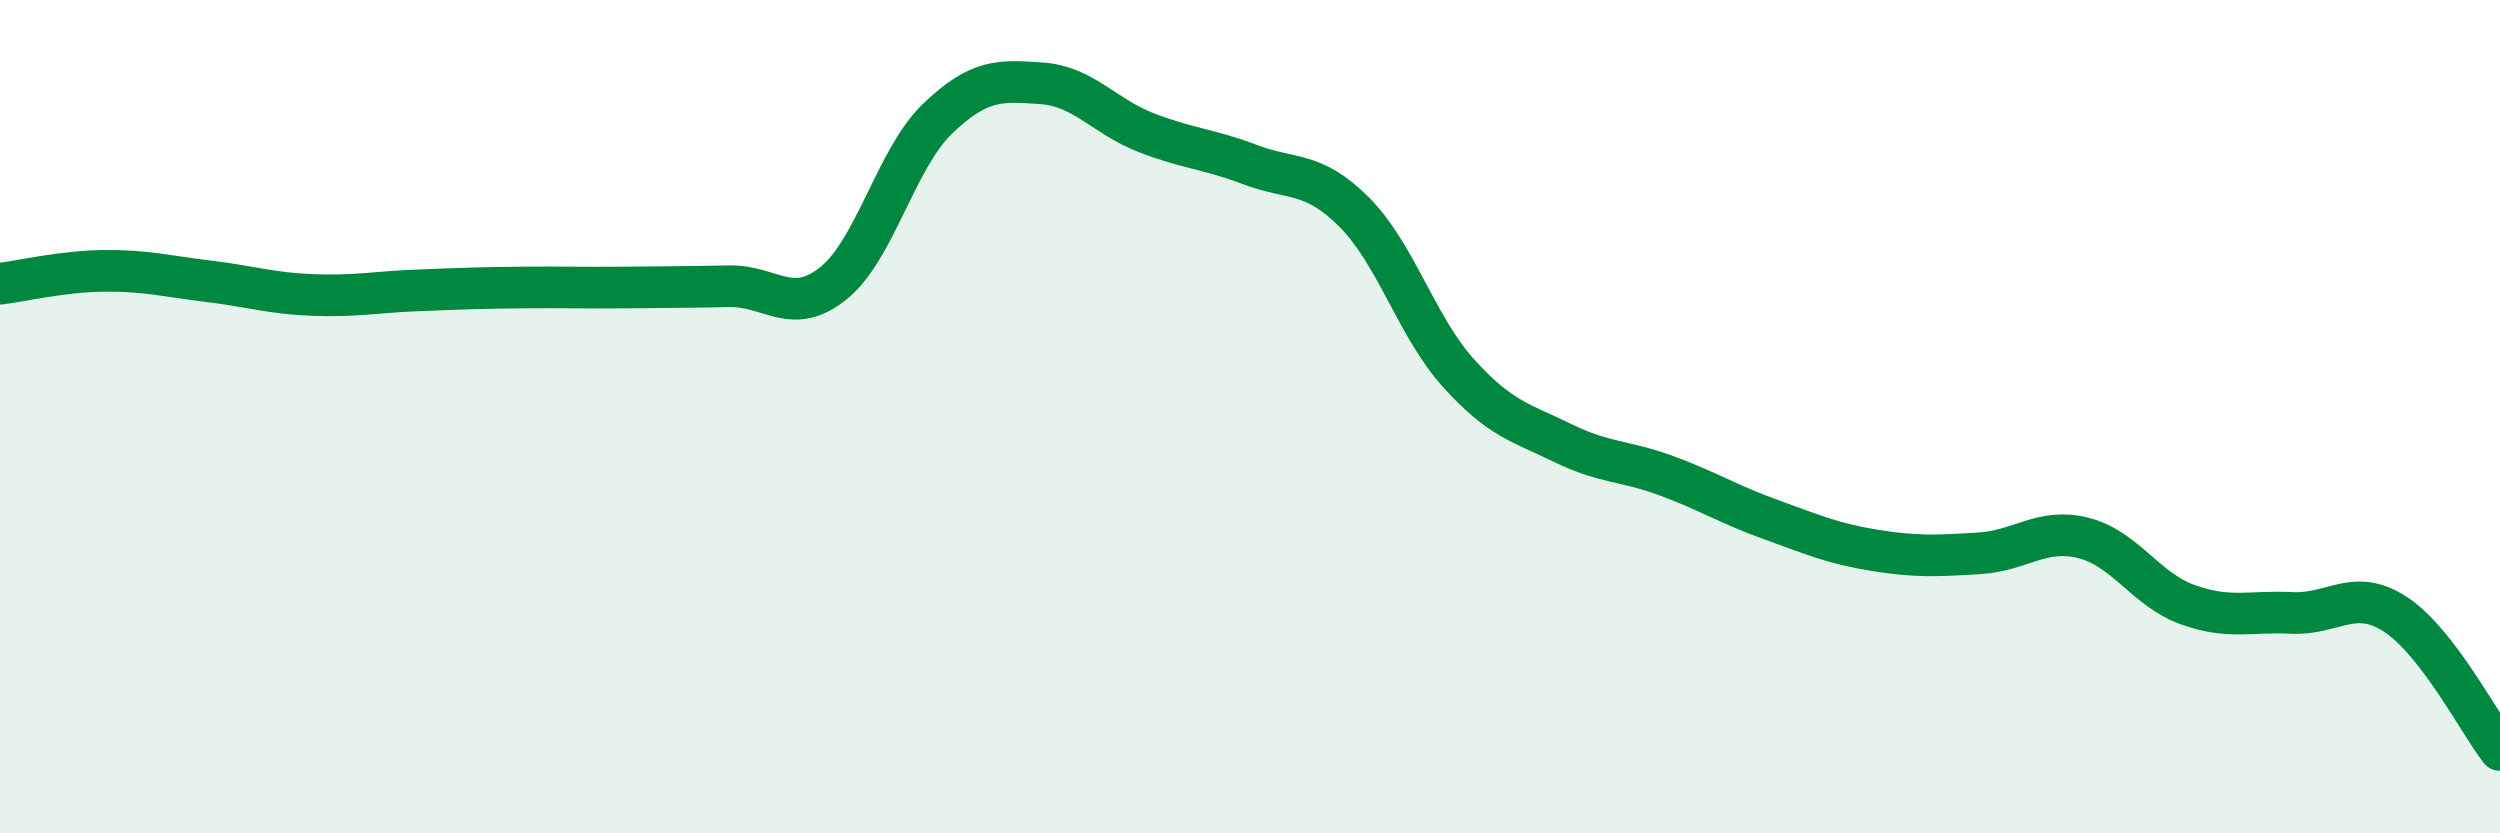 
    <svg width="60" height="20" viewBox="0 0 60 20" xmlns="http://www.w3.org/2000/svg">
      <path
        d="M 0,6.81 C 0.5,6.75 1.5,6.51 2.5,6.5 C 3.5,6.49 4,6.63 5,6.75 C 6,6.87 6.5,7.04 7.5,7.08 C 8.5,7.12 9,7.01 10,6.97 C 11,6.93 11.5,6.91 12.5,6.9 C 13.5,6.89 14,6.91 15,6.9 C 16,6.89 16.5,6.89 17.5,6.87 C 18.5,6.85 19,7.6 20,6.8 C 21,6 21.5,3.81 22.5,2.85 C 23.5,1.89 24,1.93 25,2 C 26,2.07 26.5,2.79 27.5,3.18 C 28.5,3.57 29,3.57 30,3.95 C 31,4.33 31.5,4.09 32.5,5.09 C 33.5,6.09 34,7.84 35,8.95 C 36,10.06 36.5,10.14 37.5,10.63 C 38.5,11.12 39,11.05 40,11.42 C 41,11.79 41.5,12.11 42.5,12.47 C 43.5,12.83 44,13.05 45,13.21 C 46,13.37 46.5,13.34 47.5,13.28 C 48.5,13.22 49,12.66 50,12.91 C 51,13.16 51.5,14.15 52.5,14.51 C 53.5,14.87 54,14.66 55,14.71 C 56,14.76 56.5,14.09 57.5,14.75 C 58.5,15.41 59.5,17.35 60,18L60 20L0 20Z"
        fill="#008740"
        opacity="0.1"
        stroke-linecap="round"
        stroke-linejoin="round"
      />
      <path
        d="M 0,6.81 C 0.5,6.75 1.5,6.51 2.5,6.5 C 3.5,6.49 4,6.63 5,6.75 C 6,6.87 6.5,7.04 7.5,7.08 C 8.5,7.12 9,7.01 10,6.97 C 11,6.93 11.5,6.91 12.5,6.9 C 13.5,6.89 14,6.91 15,6.9 C 16,6.89 16.5,6.89 17.5,6.87 C 18.5,6.85 19,7.6 20,6.8 C 21,6 21.5,3.81 22.5,2.85 C 23.5,1.89 24,1.93 25,2 C 26,2.07 26.5,2.79 27.5,3.18 C 28.5,3.57 29,3.57 30,3.95 C 31,4.33 31.5,4.09 32.5,5.09 C 33.5,6.09 34,7.84 35,8.95 C 36,10.06 36.5,10.14 37.5,10.63 C 38.5,11.12 39,11.05 40,11.42 C 41,11.79 41.5,12.11 42.5,12.47 C 43.5,12.83 44,13.05 45,13.21 C 46,13.37 46.5,13.34 47.5,13.28 C 48.5,13.22 49,12.66 50,12.91 C 51,13.16 51.5,14.15 52.5,14.51 C 53.5,14.87 54,14.66 55,14.71 C 56,14.76 56.5,14.09 57.5,14.75 C 58.5,15.41 59.5,17.35 60,18"
        stroke="#008740"
        stroke-width="1"
        fill="none"
        stroke-linecap="round"
        stroke-linejoin="round"
      />
    </svg>
  